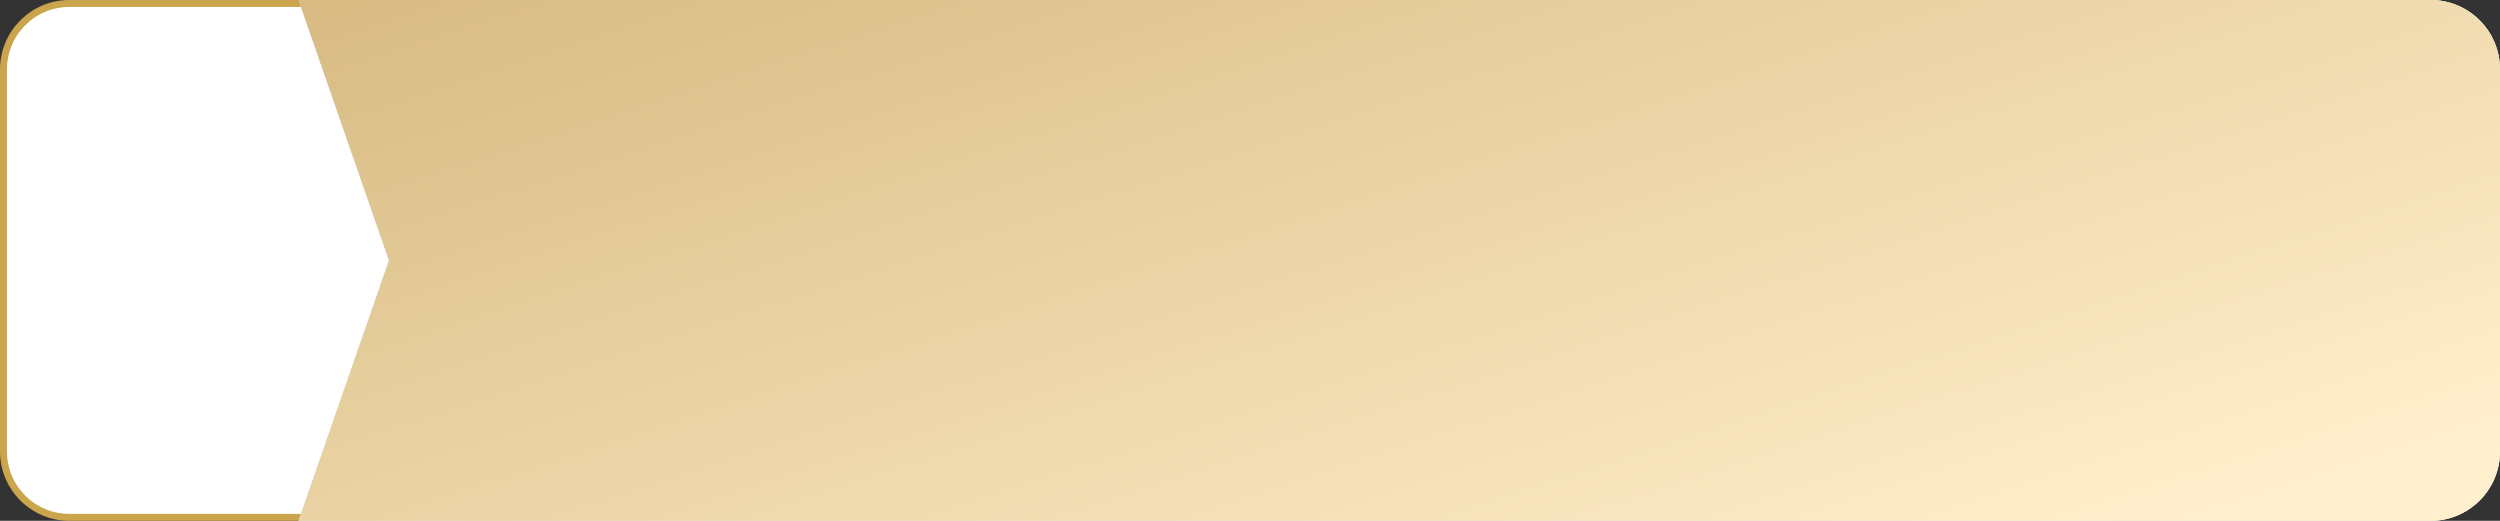 <?xml version="1.0" encoding="UTF-8"?> <svg xmlns="http://www.w3.org/2000/svg" width="360" height="75" viewBox="0 0 360 75" fill="none"><rect x="0" y="0" width="360" height="75" fill="#333333" stroke="none"/> <path d="M303.307 0.5H10C4.753 0.5 0.5 4.753 0.5 10V65C0.5 70.247 4.753 74.5 10 74.5H303.307L291.04 37.658L290.987 37.5L291.04 37.342L303.307 0.5Z" fill="url(#paint0_linear_979_1851)"></path> <path d="M303.307 0.5H10C4.753 0.5 0.5 4.753 0.5 10V65C0.5 70.247 4.753 74.5 10 74.5H303.307L291.04 37.658L290.987 37.5L291.04 37.342L303.307 0.5Z" fill="white"></path> <path d="M303.307 0.5H10C4.753 0.5 0.5 4.753 0.5 10V65C0.5 70.247 4.753 74.5 10 74.5H303.307L291.04 37.658L290.987 37.5L291.04 37.342L303.307 0.5Z" stroke="#CAA54C"></path> <path d="M43 0H350C355.523 0 360 4.477 360 10V65C360 70.523 355.523 75 350 75H43L56.02 37.5L43 0Z" fill="url(#paint1_linear_979_1851)"></path> <path d="M43 0H350C355.523 0 360 4.477 360 10V65C360 70.523 355.523 75 350 75H43L56.02 37.5L43 0Z" fill="#DAE9FF"></path> <path d="M43 0H350C355.523 0 360 4.477 360 10V65C360 70.523 355.523 75 350 75H43L56.02 37.5L43 0Z" fill="url(#paint2_linear_979_1851)"></path> <defs> <linearGradient id="paint0_linear_979_1851" x1="317.089" y1="-2.065" x2="274.713" y2="170.566" gradientUnits="userSpaceOnUse"> <stop stop-color="#D6B77D"></stop> <stop offset="1" stop-color="#F8E5BE"></stop> </linearGradient> <linearGradient id="paint1_linear_979_1851" x1="29.351" y1="-2.065" x2="70.176" y2="171.358" gradientUnits="userSpaceOnUse"> <stop stop-color="#CBA96A"></stop> <stop offset="1" stop-color="#FFEFCC"></stop> </linearGradient> <linearGradient id="paint2_linear_979_1851" x1="30.983" y1="-50.128" x2="95.338" y2="147.333" gradientUnits="userSpaceOnUse"> <stop stop-color="#CBA96A"></stop> <stop offset="1" stop-color="#FFEFCC"></stop> </linearGradient> </defs> </svg> 